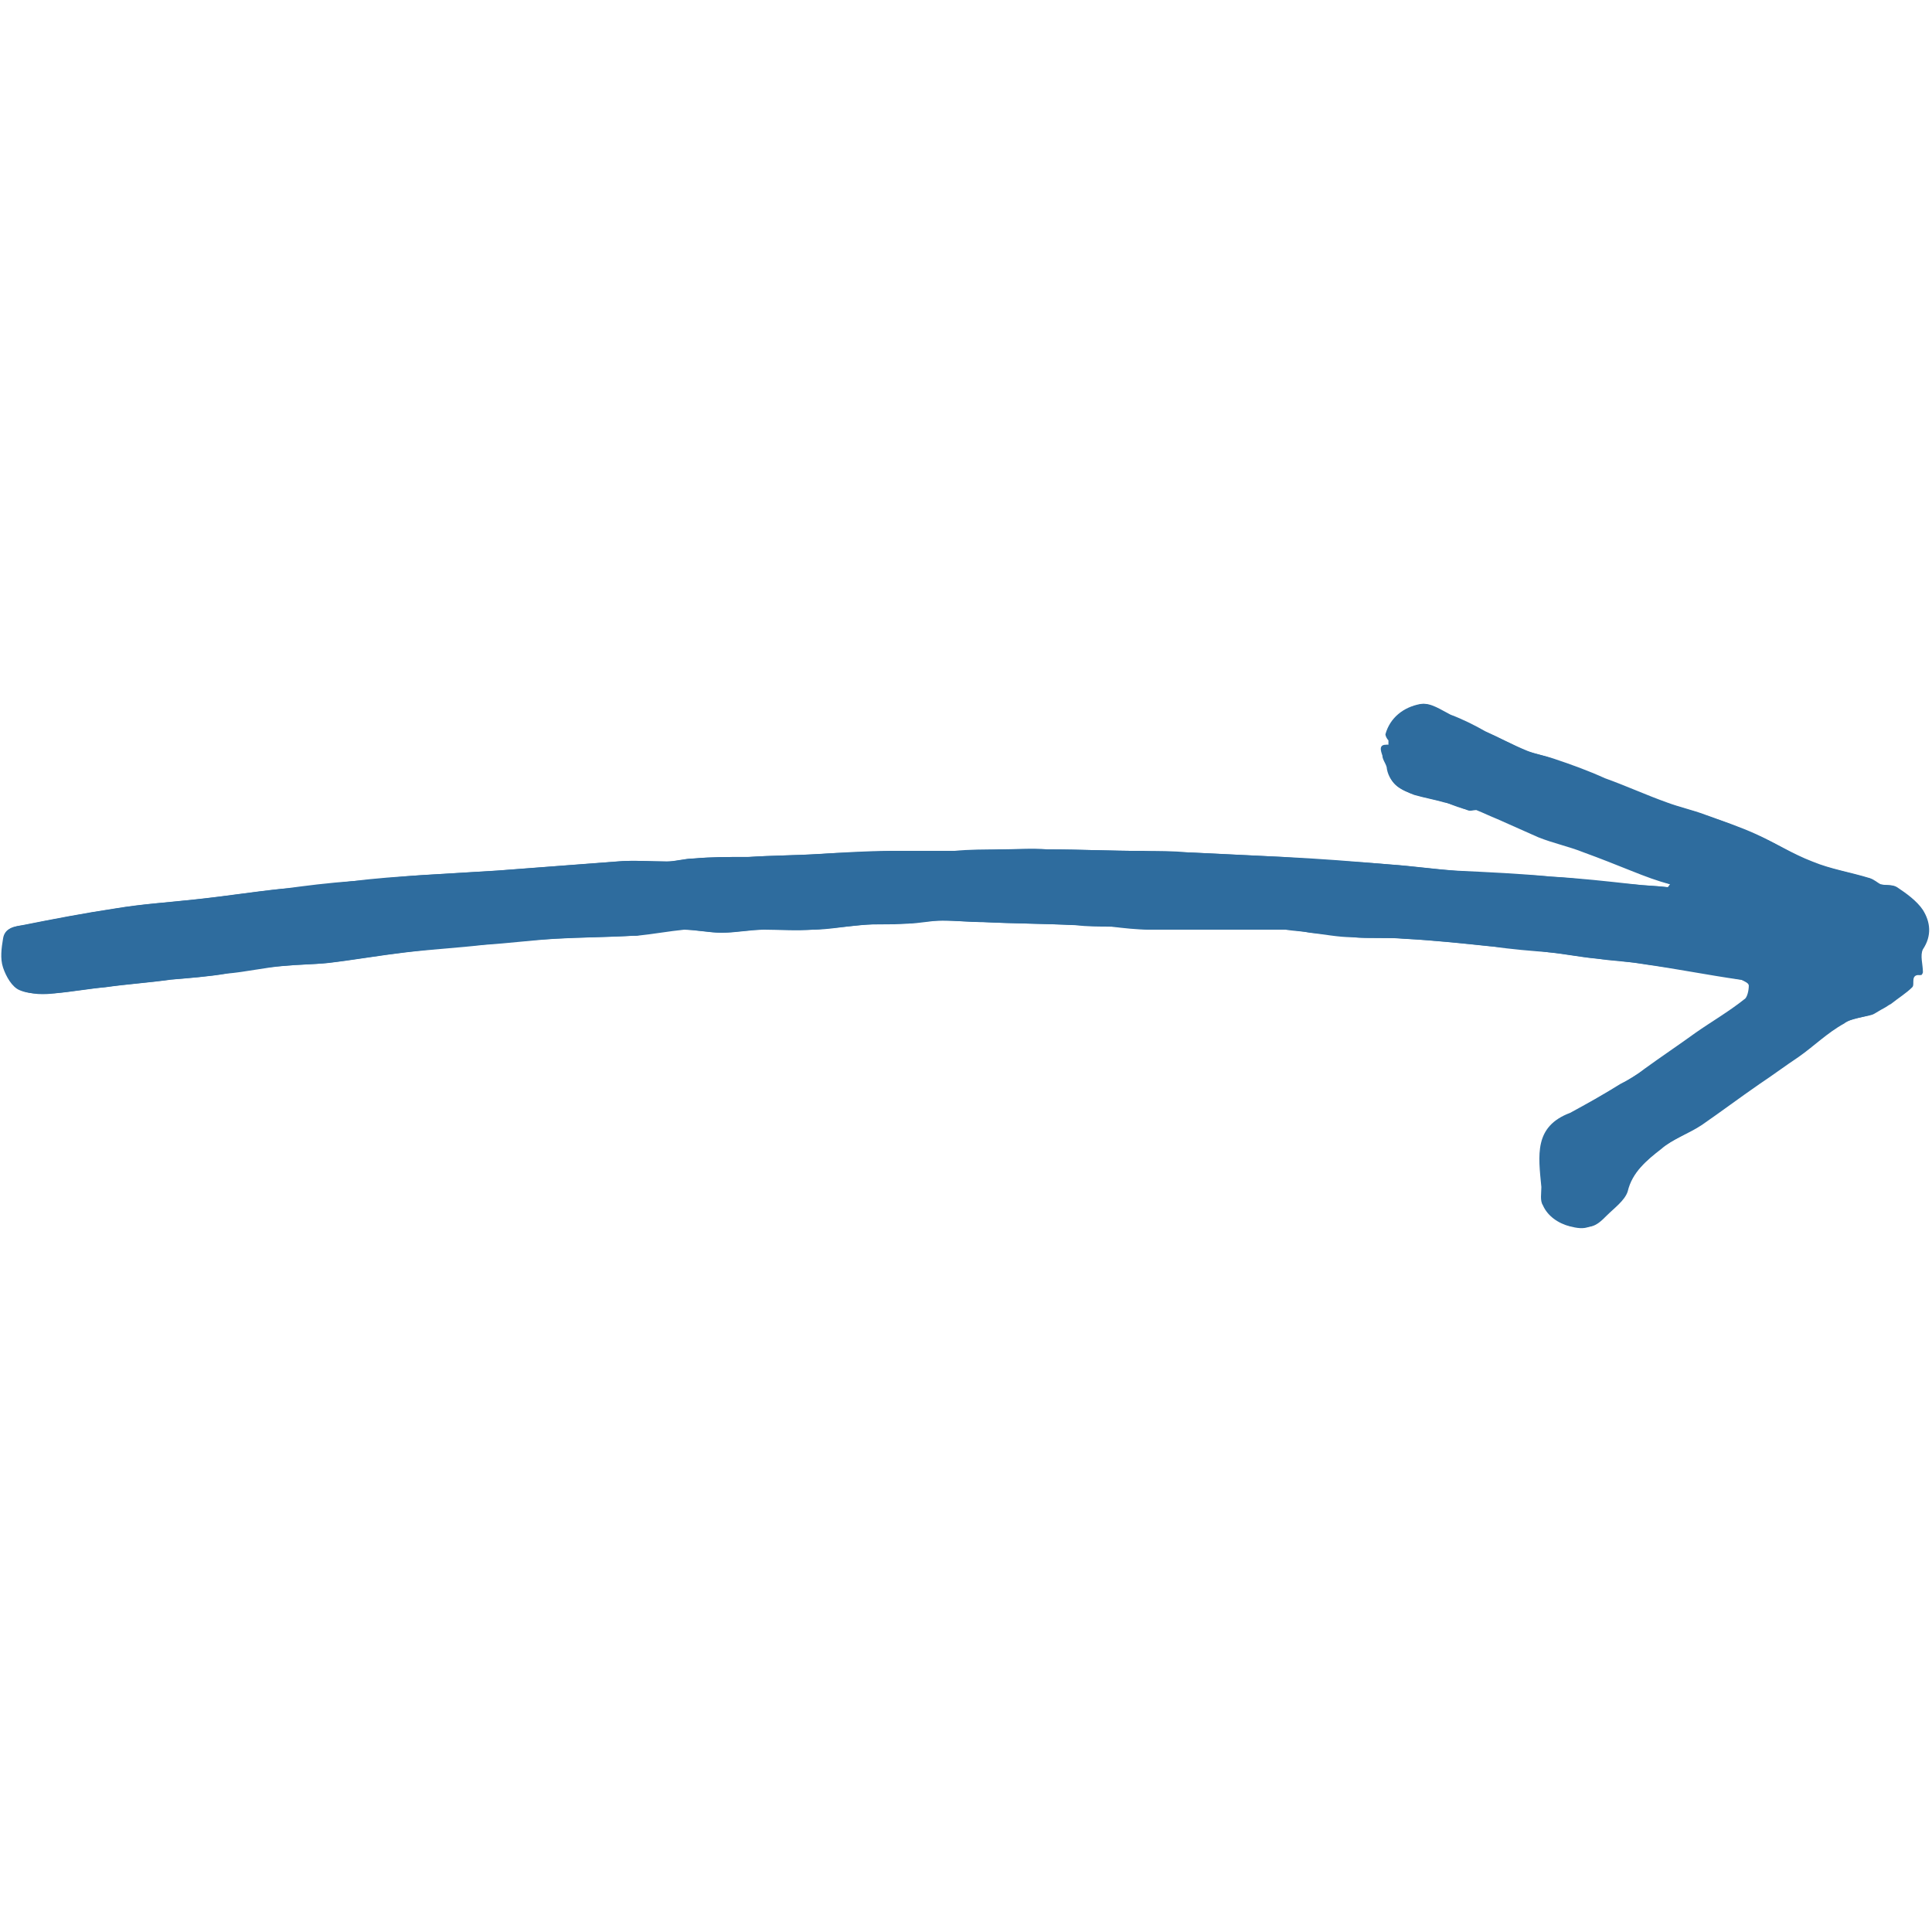 <svg xmlns="http://www.w3.org/2000/svg" xmlns:xlink="http://www.w3.org/1999/xlink" width="1080" zoomAndPan="magnify" viewBox="0 0 810 810" height="1080" preserveAspectRatio="xMidYMid meet" version="1.0"><path fill="#2e6c9e" d="M 700.18 370.719 C 700.18 371.352 700.18 371.352 699.547 371.988 C 694.469 371.352 690.023 371.352 684.945 370.719 C 673.52 369.449 662.094 368.18 650.668 367.543 C 637.336 366.273 624.004 365.641 610.039 365.004 C 601.152 364.371 592.266 363.102 583.379 362.465 C 568.145 361.195 552.906 360.562 538.309 359.293 C 524.977 358.656 512.281 358.023 498.949 357.387 C 492.602 357.387 485.617 357.387 479.27 356.754 C 465.941 356.754 452.609 356.117 439.914 356.117 C 432.93 356.117 426.582 356.117 419.602 356.117 C 413.254 356.117 406.27 356.117 399.922 356.754 C 391.035 356.754 382.148 356.754 373.262 356.754 C 363.738 356.754 353.582 357.387 344.059 358.023 C 333.902 358.656 323.746 358.656 313.59 359.293 C 312.953 359.293 312.32 359.293 311.684 359.293 C 304.703 359.293 297.719 359.293 290.738 359.926 C 286.93 359.926 283.121 361.195 279.309 361.195 C 272.328 361.195 265.344 360.562 258.363 361.195 C 241.859 362.465 225.352 363.734 208.215 365.004 C 197.422 365.641 187.266 366.273 176.473 366.91 C 166.953 367.543 157.43 368.812 147.273 369.449 C 137.75 370.719 128.23 371.988 118.07 372.621 C 106.012 373.891 93.949 375.797 81.891 377.066 C 70.461 378.336 59.672 378.969 48.246 380.875 C 35.547 382.777 22.219 385.316 9.523 387.855 C 5.715 388.492 1.906 389.125 1.27 393.57 C 0.637 397.379 0 401.824 1.27 405.633 C 2.539 409.441 5.078 413.883 8.254 415.152 C 12.695 417.059 17.773 416.422 22.852 416.422 C 29.836 415.789 36.816 414.52 43.801 413.883 C 52.688 412.613 62.211 411.98 71.098 410.711 C 78.715 410.074 86.969 409.441 94.586 408.172 C 102.203 406.902 110.453 405.633 118.07 404.996 C 124.422 404.363 130.77 404.363 137.117 403.727 C 147.906 402.457 158.699 400.555 169.492 399.285 C 180.281 398.016 191.707 396.742 202.5 396.109 C 212.656 394.84 222.18 394.203 232.336 393.57 C 243.129 392.934 253.918 392.934 265.344 392.301 C 265.98 392.301 265.98 392.301 266.613 392.301 C 272.961 391.031 279.945 389.762 286.293 389.762 C 291.371 389.762 297.086 391.031 302.164 391.031 C 307.875 391.031 313.59 389.762 319.938 389.762 C 326.922 389.762 333.902 390.395 340.887 389.762 C 347.234 389.762 353.582 388.492 360.562 387.855 C 366.914 387.223 373.262 387.855 380.242 387.223 C 385.32 387.223 390.398 385.953 394.844 385.953 C 400.555 385.953 406.27 386.586 411.984 386.586 C 424.68 387.223 437.375 387.223 450.07 387.855 C 455.148 387.855 460.227 387.855 465.305 388.492 C 470.383 388.492 476.098 389.125 481.176 389.762 C 489.43 389.762 497.68 389.762 505.934 389.762 C 516.723 389.762 527.516 389.762 538.309 389.762 C 542.117 389.762 545.289 390.395 549.098 391.031 C 554.812 391.664 561.16 392.934 566.875 392.934 C 573.855 393.57 581.473 392.934 588.457 393.57 C 600.516 394.203 612.578 395.473 624.641 396.742 C 632.891 397.379 641.145 398.016 649.398 399.285 C 655.746 399.918 662.094 401.188 668.441 401.824 C 675.422 402.457 682.406 403.094 690.023 404.363 C 703.355 406.266 716.051 408.805 729.383 410.711 C 730.652 410.711 733.191 411.98 733.191 413.25 C 733.191 415.152 732.555 418.328 731.285 418.961 C 724.938 424.039 717.32 428.484 710.973 432.926 C 703.988 438.008 696.371 443.086 689.391 448.164 C 686.215 450.703 683.039 452.605 679.23 454.512 C 672.25 458.953 665.266 462.762 658.285 466.57 C 643.047 472.285 644.953 484.348 646.223 497.676 C 646.855 497.676 646.223 497.676 646.223 497.676 C 646.223 500.215 645.586 503.391 646.855 505.293 C 648.762 509.738 653.207 512.91 658.285 514.18 C 660.824 514.816 663.996 515.449 666.535 514.18 C 669.074 513.547 670.98 511.641 672.883 509.738 C 676.059 506.562 680.5 503.391 681.77 499.582 C 684.309 491.328 690.023 486.887 695.738 481.809 C 700.816 478 707.164 475.457 712.875 471.648 C 721.129 465.938 728.746 460.223 737 454.512 C 742.711 450.703 748.426 446.895 753.504 443.086 C 759.852 438.641 766.199 432.926 772.547 429.117 C 775.723 427.215 780.801 426.578 784.609 425.309 C 786.512 424.676 787.781 423.406 789.051 422.77 C 790.32 422.137 790.957 421.5 792.227 420.867 C 795.398 418.328 798.574 416.422 801.113 413.883 C 802.383 412.613 799.844 407.535 804.922 408.805 C 804.922 408.805 805.555 408.172 805.555 407.535 C 805.555 404.363 804.285 400.555 805.555 398.016 C 809.363 392.301 808.73 386.586 805.555 381.508 C 803.016 377.699 798.574 374.527 794.766 371.988 C 792.859 370.719 790.32 371.352 787.781 370.719 C 785.879 370.082 784.609 368.18 783.34 368.18 C 775.086 365.641 766.832 364.371 759.215 361.195 C 750.965 358.023 743.98 352.941 735.73 349.77 C 728.746 346.594 721.762 344.055 714.145 341.516 C 709.066 339.613 703.355 338.344 698.277 336.438 C 689.391 333.266 680.5 329.457 672.25 326.281 C 665.266 323.742 657.648 320.57 650.668 318.031 C 647.492 316.762 643.684 316.125 639.875 314.855 C 634.16 312.316 628.449 309.141 622.102 306.602 C 617.023 304.062 612.578 301.523 607.5 299.621 C 603.691 297.715 599.246 294.543 595.438 295.176 C 588.457 296.445 582.742 300.891 580.84 307.871 C 580.84 308.508 581.473 309.777 582.109 310.41 C 582.109 311.047 582.109 311.68 582.109 312.316 C 577.664 311.68 578.934 314.855 579.57 316.762 C 579.57 318.664 581.473 320.57 581.473 322.473 C 582.742 328.82 587.82 331.359 592.898 333.266 C 597.344 334.535 601.152 335.168 605.594 336.438 C 608.77 337.074 611.945 338.344 615.117 339.613 C 616.387 340.246 617.656 339.613 618.926 339.613 C 622.102 340.883 624.641 342.152 627.812 343.422 C 633.527 345.961 639.238 348.5 644.953 351.039 C 651.301 353.578 657.648 354.848 663.996 357.387 C 670.98 359.926 677.328 362.465 683.676 365.004 C 690.023 367.543 695.102 369.449 700.18 370.719 Z M 700.18 370.719 " fill-opacity="1" fill-rule="nonzero"/><path fill="#2e6c9e" d="M 700.18 370.719 C 695.102 368.812 690.023 366.91 684.945 365.004 C 677.961 362.465 671.613 359.293 665.266 357.387 C 658.918 354.848 652.57 353.578 646.223 351.039 C 640.508 349.133 634.797 345.961 629.082 343.422 C 625.273 342.152 622.734 340.883 619.562 339.613 C 618.293 338.977 617.023 339.613 615.754 339.613 C 612.578 338.977 609.406 337.707 606.23 336.438 C 601.785 335.168 597.977 334.535 593.535 333.266 C 587.82 331.359 582.742 329.457 582.109 322.473 C 581.473 320.57 580.203 318.664 580.203 316.762 C 580.203 314.855 578.934 311.68 582.742 312.316 C 582.742 311.68 582.742 311.047 582.742 310.41 C 582.742 309.777 581.473 308.508 581.473 307.871 C 584.012 300.254 589.727 296.445 596.074 295.176 C 599.883 294.543 604.324 297.715 608.137 299.621 C 613.215 301.523 618.293 304.062 622.734 306.602 C 628.449 309.141 634.16 312.316 640.508 314.855 C 643.684 316.125 647.492 316.762 651.301 318.031 C 658.918 320.57 665.902 323.109 672.883 326.281 C 681.77 329.457 690.023 333.266 698.91 336.438 C 703.988 338.344 709.703 339.613 714.781 341.516 C 721.762 344.055 729.383 346.594 736.363 349.77 C 744.617 353.578 751.598 358.023 759.852 361.195 C 767.469 364.371 775.723 365.641 783.973 368.18 C 785.879 368.812 787.148 370.082 788.418 370.719 C 790.957 371.352 793.496 370.719 795.398 371.988 C 799.207 374.527 803.652 377.699 806.191 381.508 C 809.363 386.586 810 392.301 806.191 398.016 C 804.922 400.555 806.191 404.363 806.191 407.535 C 806.191 408.172 805.555 408.805 805.555 408.805 C 800.477 408.172 803.016 412.613 801.746 413.883 C 799.207 416.422 796.035 418.328 792.859 420.867 C 791.59 421.5 790.957 422.137 789.688 422.77 C 788.418 423.406 786.512 424.676 785.242 425.309 C 781.434 426.578 776.355 426.578 773.184 429.117 C 766.199 432.926 760.484 438.641 754.137 443.086 C 748.426 446.895 743.348 450.703 737.633 454.512 C 729.379 460.223 721.762 465.938 713.512 471.648 C 707.797 475.457 701.449 477.363 696.371 481.809 C 690.66 486.25 684.309 491.328 682.406 499.582 C 681.137 503.391 676.691 506.562 673.52 509.738 C 671.613 511.641 669.711 513.547 667.172 514.18 C 664.633 514.816 661.457 514.18 658.918 514.18 C 653.84 512.91 650.031 510.371 647.492 505.293 C 646.223 503.391 646.855 500.215 646.855 497.676 C 646.855 497.676 647.492 497.676 646.855 497.676 C 644.953 484.98 643.684 472.918 658.918 466.57 C 665.902 462.762 672.883 458.32 679.867 454.512 C 683.039 452.605 686.848 450.066 690.023 448.164 C 697.008 443.086 703.988 438.008 711.605 432.926 C 718.59 428.484 725.57 424.039 731.922 418.961 C 733.191 417.691 733.824 415.152 733.824 413.25 C 733.824 412.613 731.285 411.344 730.016 410.711 C 716.684 408.172 703.988 406.266 690.66 404.363 C 683.676 403.094 676.691 403.094 669.074 401.824 C 662.727 401.188 656.379 399.918 650.031 399.285 C 641.777 398.648 633.527 398.016 625.273 396.742 C 613.215 395.473 601.152 394.203 589.09 393.57 C 582.109 392.934 574.492 393.57 567.508 392.934 C 561.793 392.301 555.445 391.664 549.734 391.031 C 545.926 390.395 542.75 390.395 538.941 389.762 C 528.152 389.762 517.359 389.762 506.566 389.762 C 498.316 389.762 490.062 389.762 481.809 389.762 C 476.73 389.762 471.02 389.125 465.941 388.492 C 460.863 388.492 455.785 388.492 450.707 387.855 C 438.008 387.223 425.312 387.223 412.617 386.586 C 406.906 386.586 401.191 385.953 395.477 385.953 C 390.398 385.953 385.32 386.586 380.879 387.223 C 374.531 387.223 368.184 387.223 361.199 387.855 C 354.852 388.492 348.504 389.125 341.52 389.762 C 334.539 389.762 327.555 389.125 320.57 389.762 C 314.859 389.762 309.145 391.031 302.797 391.031 C 297.719 391.031 292.008 389.762 286.93 389.762 C 280.578 390.395 273.598 391.664 267.25 392.301 C 266.613 392.301 266.613 392.301 265.98 392.301 C 255.188 392.934 244.398 392.934 232.969 393.57 C 222.812 394.203 213.293 395.473 203.137 396.109 C 192.344 397.379 180.918 398.016 170.125 399.285 C 159.332 400.555 148.543 402.457 137.75 403.727 C 131.402 404.363 125.055 404.363 118.707 404.996 C 111.09 405.633 102.836 407.535 95.219 408.172 C 87.602 409.441 79.348 410.074 71.73 410.711 C 62.844 411.98 53.324 412.613 44.438 413.883 C 37.453 414.52 30.469 415.789 23.488 416.422 C 18.41 417.059 13.332 417.059 8.887 415.152 C 5.715 413.883 3.176 409.441 1.906 405.633 C 0.637 401.824 1.27 397.379 1.906 393.57 C 2.539 388.492 6.348 388.492 10.156 387.855 C 22.852 385.316 36.184 382.777 48.879 380.875 C 60.305 378.969 71.098 378.336 82.523 377.066 C 94.586 375.797 106.645 373.891 118.707 372.621 C 128.23 371.352 137.75 370.082 147.906 369.449 C 157.43 368.18 166.953 367.543 177.109 366.91 C 187.898 366.273 198.055 365.641 208.848 365.004 C 225.352 363.734 241.855 362.465 258.996 361.195 C 265.98 360.562 272.961 361.195 279.945 361.195 C 283.754 361.195 287.562 359.926 291.371 359.926 C 298.355 359.293 305.336 359.293 312.32 359.293 C 312.953 359.293 313.59 359.293 314.223 359.293 C 323.109 358.656 333.27 358.656 343.426 358.023 C 352.945 357.387 363.102 357.387 372.625 356.754 C 381.512 356.754 390.398 356.754 399.285 356.754 C 405.637 356.754 412.617 356.754 418.965 356.117 C 425.949 356.117 432.297 355.48 439.277 356.117 C 452.609 356.117 465.941 356.754 478.637 356.754 C 484.984 356.754 491.969 356.754 498.316 357.387 C 511.645 358.023 524.34 358.656 537.672 359.293 C 552.906 359.926 568.145 361.195 582.742 362.465 C 591.629 363.102 600.516 364.371 609.402 365.004 C 622.734 366.273 636.066 366.273 650.031 367.543 C 661.457 368.18 672.883 370.082 684.309 370.719 C 689.387 371.352 693.832 371.352 698.91 371.988 C 699.547 371.988 699.547 371.352 700.18 370.719 Z M 700.18 370.719 " fill-opacity="1" fill-rule="nonzero"/></svg>